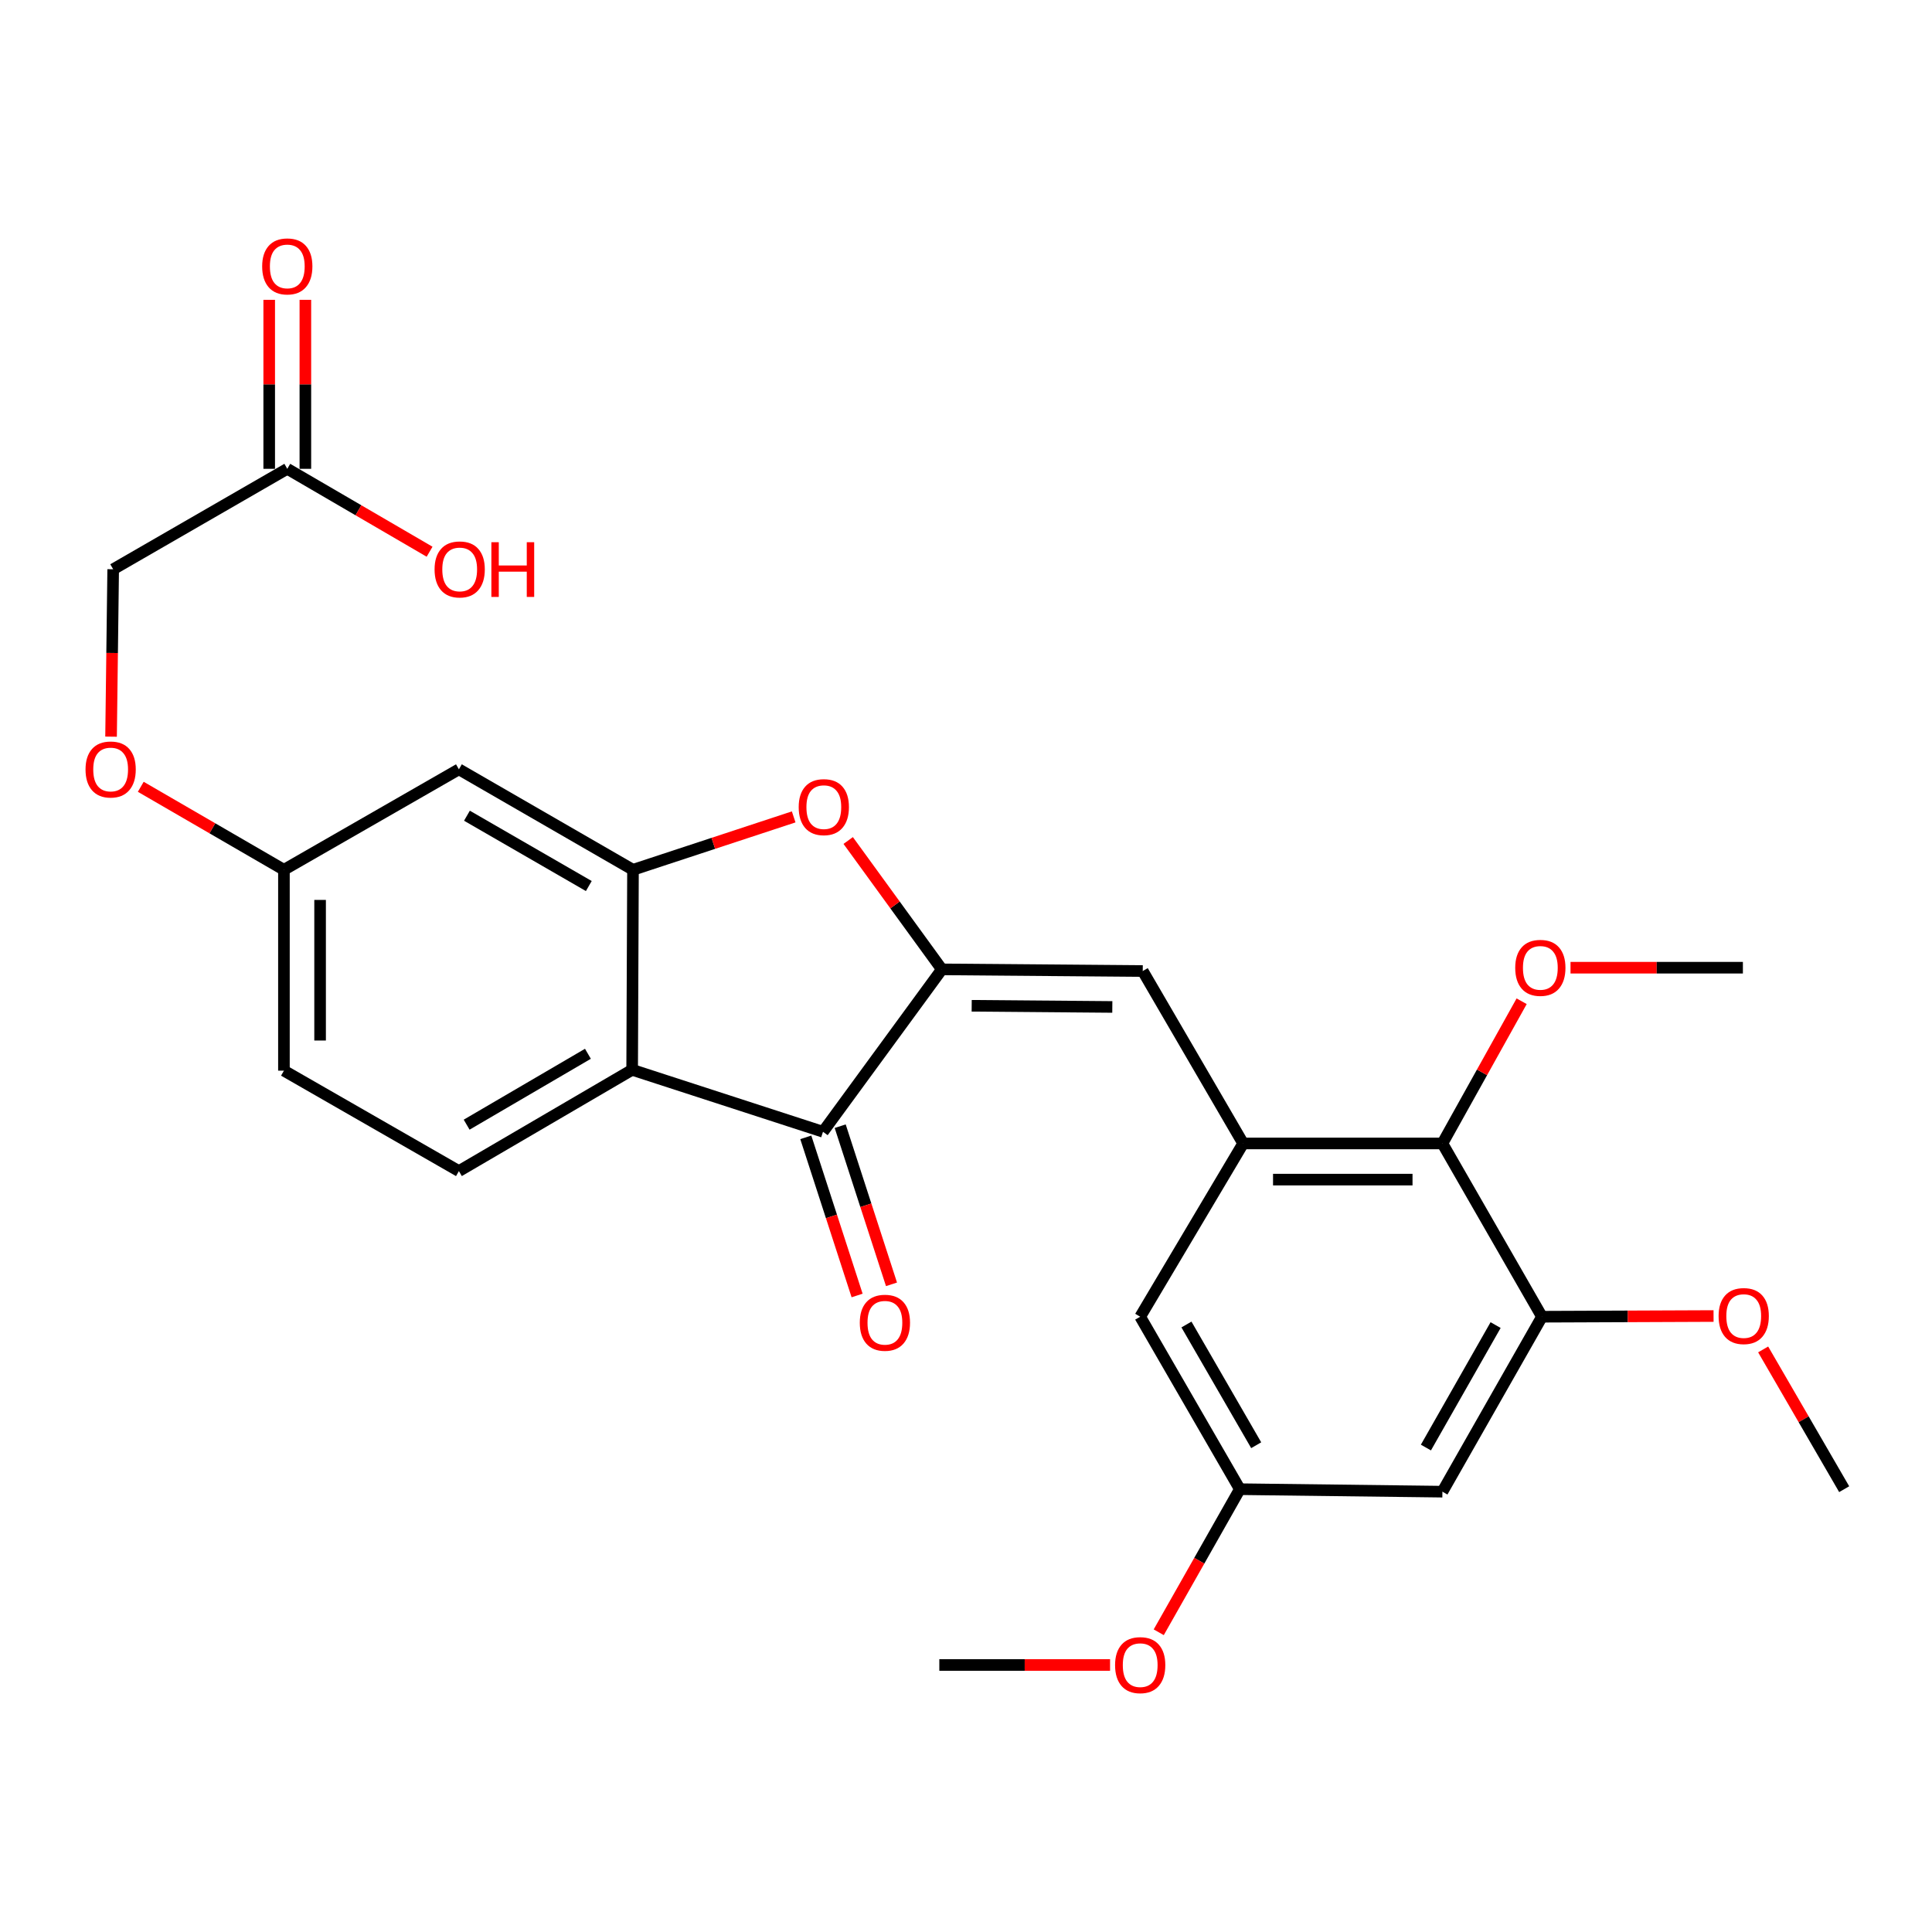 <?xml version='1.0' encoding='iso-8859-1'?>
<svg version='1.1' baseProfile='full'
              xmlns='http://www.w3.org/2000/svg'
                      xmlns:rdkit='http://www.rdkit.org/xml'
                      xmlns:xlink='http://www.w3.org/1999/xlink'
                  xml:space='preserve'
width='1000px' height='1000px' viewBox='0 0 1000 1000'>
<!-- END OF HEADER -->
<rect style='opacity:1.0;fill:#FFFFFF;stroke:none' width='1000' height='1000' x='0' y='0'> </rect>
<path class='bond-1' d='M 487.504,501.744 L 425.98,585.801' style='fill:none;fill-rule:evenodd;stroke:#000000;stroke-width:6px;stroke-linecap:butt;stroke-linejoin:miter;stroke-opacity:1' />
<path class='bond-3' d='M 487.504,501.744 L 463.263,468.395' style='fill:none;fill-rule:evenodd;stroke:#000000;stroke-width:6px;stroke-linecap:butt;stroke-linejoin:miter;stroke-opacity:1' />
<path class='bond-3' d='M 463.263,468.395 L 439.023,435.046' style='fill:none;fill-rule:evenodd;stroke:#FF0000;stroke-width:6px;stroke-linecap:butt;stroke-linejoin:miter;stroke-opacity:1' />
<path class='bond-4' d='M 487.504,501.744 L 591.483,502.607' style='fill:none;fill-rule:evenodd;stroke:#000000;stroke-width:6px;stroke-linecap:butt;stroke-linejoin:miter;stroke-opacity:1' />
<path class='bond-4' d='M 502.945,520.589 L 575.731,521.194' style='fill:none;fill-rule:evenodd;stroke:#000000;stroke-width:6px;stroke-linecap:butt;stroke-linejoin:miter;stroke-opacity:1' />
<path class='bond-0' d='M 327.2,553.734 L 425.98,585.801' style='fill:none;fill-rule:evenodd;stroke:#000000;stroke-width:6px;stroke-linecap:butt;stroke-linejoin:miter;stroke-opacity:1' />
<path class='bond-10' d='M 327.2,553.734 L 237.528,606.15' style='fill:none;fill-rule:evenodd;stroke:#000000;stroke-width:6px;stroke-linecap:butt;stroke-linejoin:miter;stroke-opacity:1' />
<path class='bond-10' d='M 304.304,545.438 L 241.534,582.129' style='fill:none;fill-rule:evenodd;stroke:#000000;stroke-width:6px;stroke-linecap:butt;stroke-linejoin:miter;stroke-opacity:1' />
<path class='bond-27' d='M 327.2,553.734 L 327.636,450.202' style='fill:none;fill-rule:evenodd;stroke:#000000;stroke-width:6px;stroke-linecap:butt;stroke-linejoin:miter;stroke-opacity:1' />
<path class='bond-13' d='M 417.078,588.689 L 430.357,629.616' style='fill:none;fill-rule:evenodd;stroke:#000000;stroke-width:6px;stroke-linecap:butt;stroke-linejoin:miter;stroke-opacity:1' />
<path class='bond-13' d='M 430.357,629.616 L 443.636,670.542' style='fill:none;fill-rule:evenodd;stroke:#FF0000;stroke-width:6px;stroke-linecap:butt;stroke-linejoin:miter;stroke-opacity:1' />
<path class='bond-13' d='M 434.881,582.913 L 448.16,623.84' style='fill:none;fill-rule:evenodd;stroke:#000000;stroke-width:6px;stroke-linecap:butt;stroke-linejoin:miter;stroke-opacity:1' />
<path class='bond-13' d='M 448.16,623.84 L 461.439,664.766' style='fill:none;fill-rule:evenodd;stroke:#FF0000;stroke-width:6px;stroke-linecap:butt;stroke-linejoin:miter;stroke-opacity:1' />
<path class='bond-2' d='M 327.636,450.202 L 369.221,436.513' style='fill:none;fill-rule:evenodd;stroke:#000000;stroke-width:6px;stroke-linecap:butt;stroke-linejoin:miter;stroke-opacity:1' />
<path class='bond-2' d='M 369.221,436.513 L 410.806,422.823' style='fill:none;fill-rule:evenodd;stroke:#FF0000;stroke-width:6px;stroke-linecap:butt;stroke-linejoin:miter;stroke-opacity:1' />
<path class='bond-8' d='M 327.636,450.202 L 237.528,398.202' style='fill:none;fill-rule:evenodd;stroke:#000000;stroke-width:6px;stroke-linecap:butt;stroke-linejoin:miter;stroke-opacity:1' />
<path class='bond-8' d='M 304.765,458.613 L 241.69,422.213' style='fill:none;fill-rule:evenodd;stroke:#000000;stroke-width:6px;stroke-linecap:butt;stroke-linejoin:miter;stroke-opacity:1' />
<path class='bond-5' d='M 591.483,502.607 L 643.451,591.852' style='fill:none;fill-rule:evenodd;stroke:#000000;stroke-width:6px;stroke-linecap:butt;stroke-linejoin:miter;stroke-opacity:1' />
<path class='bond-6' d='M 643.451,591.852 L 746.588,591.852' style='fill:none;fill-rule:evenodd;stroke:#000000;stroke-width:6px;stroke-linecap:butt;stroke-linejoin:miter;stroke-opacity:1' />
<path class='bond-6' d='M 658.922,610.569 L 731.117,610.569' style='fill:none;fill-rule:evenodd;stroke:#000000;stroke-width:6px;stroke-linecap:butt;stroke-linejoin:miter;stroke-opacity:1' />
<path class='bond-11' d='M 643.451,591.852 L 590.162,681.534' style='fill:none;fill-rule:evenodd;stroke:#000000;stroke-width:6px;stroke-linecap:butt;stroke-linejoin:miter;stroke-opacity:1' />
<path class='bond-7' d='M 746.588,591.852 L 798.12,681.534' style='fill:none;fill-rule:evenodd;stroke:#000000;stroke-width:6px;stroke-linecap:butt;stroke-linejoin:miter;stroke-opacity:1' />
<path class='bond-21' d='M 746.588,591.852 L 767.095,555.049' style='fill:none;fill-rule:evenodd;stroke:#000000;stroke-width:6px;stroke-linecap:butt;stroke-linejoin:miter;stroke-opacity:1' />
<path class='bond-21' d='M 767.095,555.049 L 787.602,518.245' style='fill:none;fill-rule:evenodd;stroke:#FF0000;stroke-width:6px;stroke-linecap:butt;stroke-linejoin:miter;stroke-opacity:1' />
<path class='bond-20' d='M 798.12,681.534 L 842.527,681.353' style='fill:none;fill-rule:evenodd;stroke:#000000;stroke-width:6px;stroke-linecap:butt;stroke-linejoin:miter;stroke-opacity:1' />
<path class='bond-20' d='M 842.527,681.353 L 886.935,681.172' style='fill:none;fill-rule:evenodd;stroke:#FF0000;stroke-width:6px;stroke-linecap:butt;stroke-linejoin:miter;stroke-opacity:1' />
<path class='bond-29' d='M 798.12,681.534 L 746.588,772.089' style='fill:none;fill-rule:evenodd;stroke:#000000;stroke-width:6px;stroke-linecap:butt;stroke-linejoin:miter;stroke-opacity:1' />
<path class='bond-29' d='M 774.123,685.861 L 738.051,749.249' style='fill:none;fill-rule:evenodd;stroke:#000000;stroke-width:6px;stroke-linecap:butt;stroke-linejoin:miter;stroke-opacity:1' />
<path class='bond-16' d='M 237.528,398.202 L 146.963,450.202' style='fill:none;fill-rule:evenodd;stroke:#000000;stroke-width:6px;stroke-linecap:butt;stroke-linejoin:miter;stroke-opacity:1' />
<path class='bond-9' d='M 746.588,772.089 L 641.736,770.8' style='fill:none;fill-rule:evenodd;stroke:#000000;stroke-width:6px;stroke-linecap:butt;stroke-linejoin:miter;stroke-opacity:1' />
<path class='bond-19' d='M 237.528,606.15 L 146.963,554.171' style='fill:none;fill-rule:evenodd;stroke:#000000;stroke-width:6px;stroke-linecap:butt;stroke-linejoin:miter;stroke-opacity:1' />
<path class='bond-14' d='M 590.162,681.534 L 641.736,770.8' style='fill:none;fill-rule:evenodd;stroke:#000000;stroke-width:6px;stroke-linecap:butt;stroke-linejoin:miter;stroke-opacity:1' />
<path class='bond-14' d='M 614.104,685.561 L 650.205,748.047' style='fill:none;fill-rule:evenodd;stroke:#000000;stroke-width:6px;stroke-linecap:butt;stroke-linejoin:miter;stroke-opacity:1' />
<path class='bond-12' d='M 148.699,242.66 L 58.581,294.65' style='fill:none;fill-rule:evenodd;stroke:#000000;stroke-width:6px;stroke-linecap:butt;stroke-linejoin:miter;stroke-opacity:1' />
<path class='bond-15' d='M 158.057,242.66 L 158.057,198.925' style='fill:none;fill-rule:evenodd;stroke:#000000;stroke-width:6px;stroke-linecap:butt;stroke-linejoin:miter;stroke-opacity:1' />
<path class='bond-15' d='M 158.057,198.925 L 158.057,155.19' style='fill:none;fill-rule:evenodd;stroke:#FF0000;stroke-width:6px;stroke-linecap:butt;stroke-linejoin:miter;stroke-opacity:1' />
<path class='bond-15' d='M 139.341,242.66 L 139.341,198.925' style='fill:none;fill-rule:evenodd;stroke:#000000;stroke-width:6px;stroke-linecap:butt;stroke-linejoin:miter;stroke-opacity:1' />
<path class='bond-15' d='M 139.341,198.925 L 139.341,155.19' style='fill:none;fill-rule:evenodd;stroke:#FF0000;stroke-width:6px;stroke-linecap:butt;stroke-linejoin:miter;stroke-opacity:1' />
<path class='bond-22' d='M 148.699,242.66 L 185.526,264.116' style='fill:none;fill-rule:evenodd;stroke:#000000;stroke-width:6px;stroke-linecap:butt;stroke-linejoin:miter;stroke-opacity:1' />
<path class='bond-22' d='M 185.526,264.116 L 222.352,285.572' style='fill:none;fill-rule:evenodd;stroke:#FF0000;stroke-width:6px;stroke-linecap:butt;stroke-linejoin:miter;stroke-opacity:1' />
<path class='bond-23' d='M 641.736,770.8 L 620.748,807.829' style='fill:none;fill-rule:evenodd;stroke:#000000;stroke-width:6px;stroke-linecap:butt;stroke-linejoin:miter;stroke-opacity:1' />
<path class='bond-23' d='M 620.748,807.829 L 599.761,844.857' style='fill:none;fill-rule:evenodd;stroke:#FF0000;stroke-width:6px;stroke-linecap:butt;stroke-linejoin:miter;stroke-opacity:1' />
<path class='bond-17' d='M 146.963,450.202 L 109.913,428.722' style='fill:none;fill-rule:evenodd;stroke:#000000;stroke-width:6px;stroke-linecap:butt;stroke-linejoin:miter;stroke-opacity:1' />
<path class='bond-17' d='M 109.913,428.722 L 72.863,407.242' style='fill:none;fill-rule:evenodd;stroke:#FF0000;stroke-width:6px;stroke-linecap:butt;stroke-linejoin:miter;stroke-opacity:1' />
<path class='bond-28' d='M 146.963,450.202 L 146.963,554.171' style='fill:none;fill-rule:evenodd;stroke:#000000;stroke-width:6px;stroke-linecap:butt;stroke-linejoin:miter;stroke-opacity:1' />
<path class='bond-28' d='M 165.679,465.797 L 165.679,538.575' style='fill:none;fill-rule:evenodd;stroke:#000000;stroke-width:6px;stroke-linecap:butt;stroke-linejoin:miter;stroke-opacity:1' />
<path class='bond-18' d='M 57.485,381.293 L 58.033,337.972' style='fill:none;fill-rule:evenodd;stroke:#FF0000;stroke-width:6px;stroke-linecap:butt;stroke-linejoin:miter;stroke-opacity:1' />
<path class='bond-18' d='M 58.033,337.972 L 58.581,294.65' style='fill:none;fill-rule:evenodd;stroke:#000000;stroke-width:6px;stroke-linecap:butt;stroke-linejoin:miter;stroke-opacity:1' />
<path class='bond-24' d='M 912.606,698.46 L 933.576,734.63' style='fill:none;fill-rule:evenodd;stroke:#FF0000;stroke-width:6px;stroke-linecap:butt;stroke-linejoin:miter;stroke-opacity:1' />
<path class='bond-24' d='M 933.576,734.63 L 954.545,770.8' style='fill:none;fill-rule:evenodd;stroke:#000000;stroke-width:6px;stroke-linecap:butt;stroke-linejoin:miter;stroke-opacity:1' />
<path class='bond-25' d='M 812.899,500.881 L 857.509,500.881' style='fill:none;fill-rule:evenodd;stroke:#FF0000;stroke-width:6px;stroke-linecap:butt;stroke-linejoin:miter;stroke-opacity:1' />
<path class='bond-25' d='M 857.509,500.881 L 902.119,500.881' style='fill:none;fill-rule:evenodd;stroke:#000000;stroke-width:6px;stroke-linecap:butt;stroke-linejoin:miter;stroke-opacity:1' />
<path class='bond-26' d='M 574.563,861.792 L 530.378,861.792' style='fill:none;fill-rule:evenodd;stroke:#FF0000;stroke-width:6px;stroke-linecap:butt;stroke-linejoin:miter;stroke-opacity:1' />
<path class='bond-26' d='M 530.378,861.792 L 486.194,861.792' style='fill:none;fill-rule:evenodd;stroke:#000000;stroke-width:6px;stroke-linecap:butt;stroke-linejoin:miter;stroke-opacity:1' />
<path  class='atom-4' d='M 413.406 417.768
Q 413.406 410.968, 416.766 407.168
Q 420.126 403.368, 426.406 403.368
Q 432.686 403.368, 436.046 407.168
Q 439.406 410.968, 439.406 417.768
Q 439.406 424.648, 436.006 428.568
Q 432.606 432.448, 426.406 432.448
Q 420.166 432.448, 416.766 428.568
Q 413.406 424.688, 413.406 417.768
M 426.406 429.248
Q 430.726 429.248, 433.046 426.368
Q 435.406 423.448, 435.406 417.768
Q 435.406 412.208, 433.046 409.408
Q 430.726 406.568, 426.406 406.568
Q 422.086 406.568, 419.726 409.368
Q 417.406 412.168, 417.406 417.768
Q 417.406 423.488, 419.726 426.368
Q 422.086 429.248, 426.406 429.248
' fill='#FF0000'/>
<path  class='atom-14' d='M 445.026 684.65
Q 445.026 677.85, 448.386 674.05
Q 451.746 670.25, 458.026 670.25
Q 464.306 670.25, 467.666 674.05
Q 471.026 677.85, 471.026 684.65
Q 471.026 691.53, 467.626 695.45
Q 464.226 699.33, 458.026 699.33
Q 451.786 699.33, 448.386 695.45
Q 445.026 691.57, 445.026 684.65
M 458.026 696.13
Q 462.346 696.13, 464.666 693.25
Q 467.026 690.33, 467.026 684.65
Q 467.026 679.09, 464.666 676.29
Q 462.346 673.45, 458.026 673.45
Q 453.706 673.45, 451.346 676.25
Q 449.026 679.05, 449.026 684.65
Q 449.026 690.37, 451.346 693.25
Q 453.706 696.13, 458.026 696.13
' fill='#FF0000'/>
<path  class='atom-16' d='M 135.699 137.888
Q 135.699 131.088, 139.059 127.288
Q 142.419 123.488, 148.699 123.488
Q 154.979 123.488, 158.339 127.288
Q 161.699 131.088, 161.699 137.888
Q 161.699 144.768, 158.299 148.688
Q 154.899 152.568, 148.699 152.568
Q 142.459 152.568, 139.059 148.688
Q 135.699 144.808, 135.699 137.888
M 148.699 149.368
Q 153.019 149.368, 155.339 146.488
Q 157.699 143.568, 157.699 137.888
Q 157.699 132.328, 155.339 129.528
Q 153.019 126.688, 148.699 126.688
Q 144.379 126.688, 142.019 129.488
Q 139.699 132.288, 139.699 137.888
Q 139.699 143.608, 142.019 146.488
Q 144.379 149.368, 148.699 149.368
' fill='#FF0000'/>
<path  class='atom-18' d='M 44.271 398.282
Q 44.271 391.482, 47.631 387.682
Q 50.991 383.882, 57.271 383.882
Q 63.551 383.882, 66.911 387.682
Q 70.271 391.482, 70.271 398.282
Q 70.271 405.162, 66.871 409.082
Q 63.471 412.962, 57.271 412.962
Q 51.031 412.962, 47.631 409.082
Q 44.271 405.202, 44.271 398.282
M 57.271 409.762
Q 61.591 409.762, 63.911 406.882
Q 66.271 403.962, 66.271 398.282
Q 66.271 392.722, 63.911 389.922
Q 61.591 387.082, 57.271 387.082
Q 52.951 387.082, 50.591 389.882
Q 48.271 392.682, 48.271 398.282
Q 48.271 404.002, 50.591 406.882
Q 52.951 409.762, 57.271 409.762
' fill='#FF0000'/>
<path  class='atom-21' d='M 889.546 681.188
Q 889.546 674.388, 892.906 670.588
Q 896.266 666.788, 902.546 666.788
Q 908.826 666.788, 912.186 670.588
Q 915.546 674.388, 915.546 681.188
Q 915.546 688.068, 912.146 691.988
Q 908.746 695.868, 902.546 695.868
Q 896.306 695.868, 892.906 691.988
Q 889.546 688.108, 889.546 681.188
M 902.546 692.668
Q 906.866 692.668, 909.186 689.788
Q 911.546 686.868, 911.546 681.188
Q 911.546 675.628, 909.186 672.828
Q 906.866 669.988, 902.546 669.988
Q 898.226 669.988, 895.866 672.788
Q 893.546 675.588, 893.546 681.188
Q 893.546 686.908, 895.866 689.788
Q 898.226 692.668, 902.546 692.668
' fill='#FF0000'/>
<path  class='atom-22' d='M 784.278 500.961
Q 784.278 494.161, 787.638 490.361
Q 790.998 486.561, 797.278 486.561
Q 803.558 486.561, 806.918 490.361
Q 810.278 494.161, 810.278 500.961
Q 810.278 507.841, 806.878 511.761
Q 803.478 515.641, 797.278 515.641
Q 791.038 515.641, 787.638 511.761
Q 784.278 507.881, 784.278 500.961
M 797.278 512.441
Q 801.598 512.441, 803.918 509.561
Q 806.278 506.641, 806.278 500.961
Q 806.278 495.401, 803.918 492.601
Q 801.598 489.761, 797.278 489.761
Q 792.958 489.761, 790.598 492.561
Q 788.278 495.361, 788.278 500.961
Q 788.278 506.681, 790.598 509.561
Q 792.958 512.441, 797.278 512.441
' fill='#FF0000'/>
<path  class='atom-23' d='M 224.934 294.73
Q 224.934 287.93, 228.294 284.13
Q 231.654 280.33, 237.934 280.33
Q 244.214 280.33, 247.574 284.13
Q 250.934 287.93, 250.934 294.73
Q 250.934 301.61, 247.534 305.53
Q 244.134 309.41, 237.934 309.41
Q 231.694 309.41, 228.294 305.53
Q 224.934 301.65, 224.934 294.73
M 237.934 306.21
Q 242.254 306.21, 244.574 303.33
Q 246.934 300.41, 246.934 294.73
Q 246.934 289.17, 244.574 286.37
Q 242.254 283.53, 237.934 283.53
Q 233.614 283.53, 231.254 286.33
Q 228.934 289.13, 228.934 294.73
Q 228.934 300.45, 231.254 303.33
Q 233.614 306.21, 237.934 306.21
' fill='#FF0000'/>
<path  class='atom-23' d='M 254.334 280.65
L 258.174 280.65
L 258.174 292.69
L 272.654 292.69
L 272.654 280.65
L 276.494 280.65
L 276.494 308.97
L 272.654 308.97
L 272.654 295.89
L 258.174 295.89
L 258.174 308.97
L 254.334 308.97
L 254.334 280.65
' fill='#FF0000'/>
<path  class='atom-24' d='M 577.162 861.872
Q 577.162 855.072, 580.522 851.272
Q 583.882 847.472, 590.162 847.472
Q 596.442 847.472, 599.802 851.272
Q 603.162 855.072, 603.162 861.872
Q 603.162 868.752, 599.762 872.672
Q 596.362 876.552, 590.162 876.552
Q 583.922 876.552, 580.522 872.672
Q 577.162 868.792, 577.162 861.872
M 590.162 873.352
Q 594.482 873.352, 596.802 870.472
Q 599.162 867.552, 599.162 861.872
Q 599.162 856.312, 596.802 853.512
Q 594.482 850.672, 590.162 850.672
Q 585.842 850.672, 583.482 853.472
Q 581.162 856.272, 581.162 861.872
Q 581.162 867.592, 583.482 870.472
Q 585.842 873.352, 590.162 873.352
' fill='#FF0000'/>
</svg>
